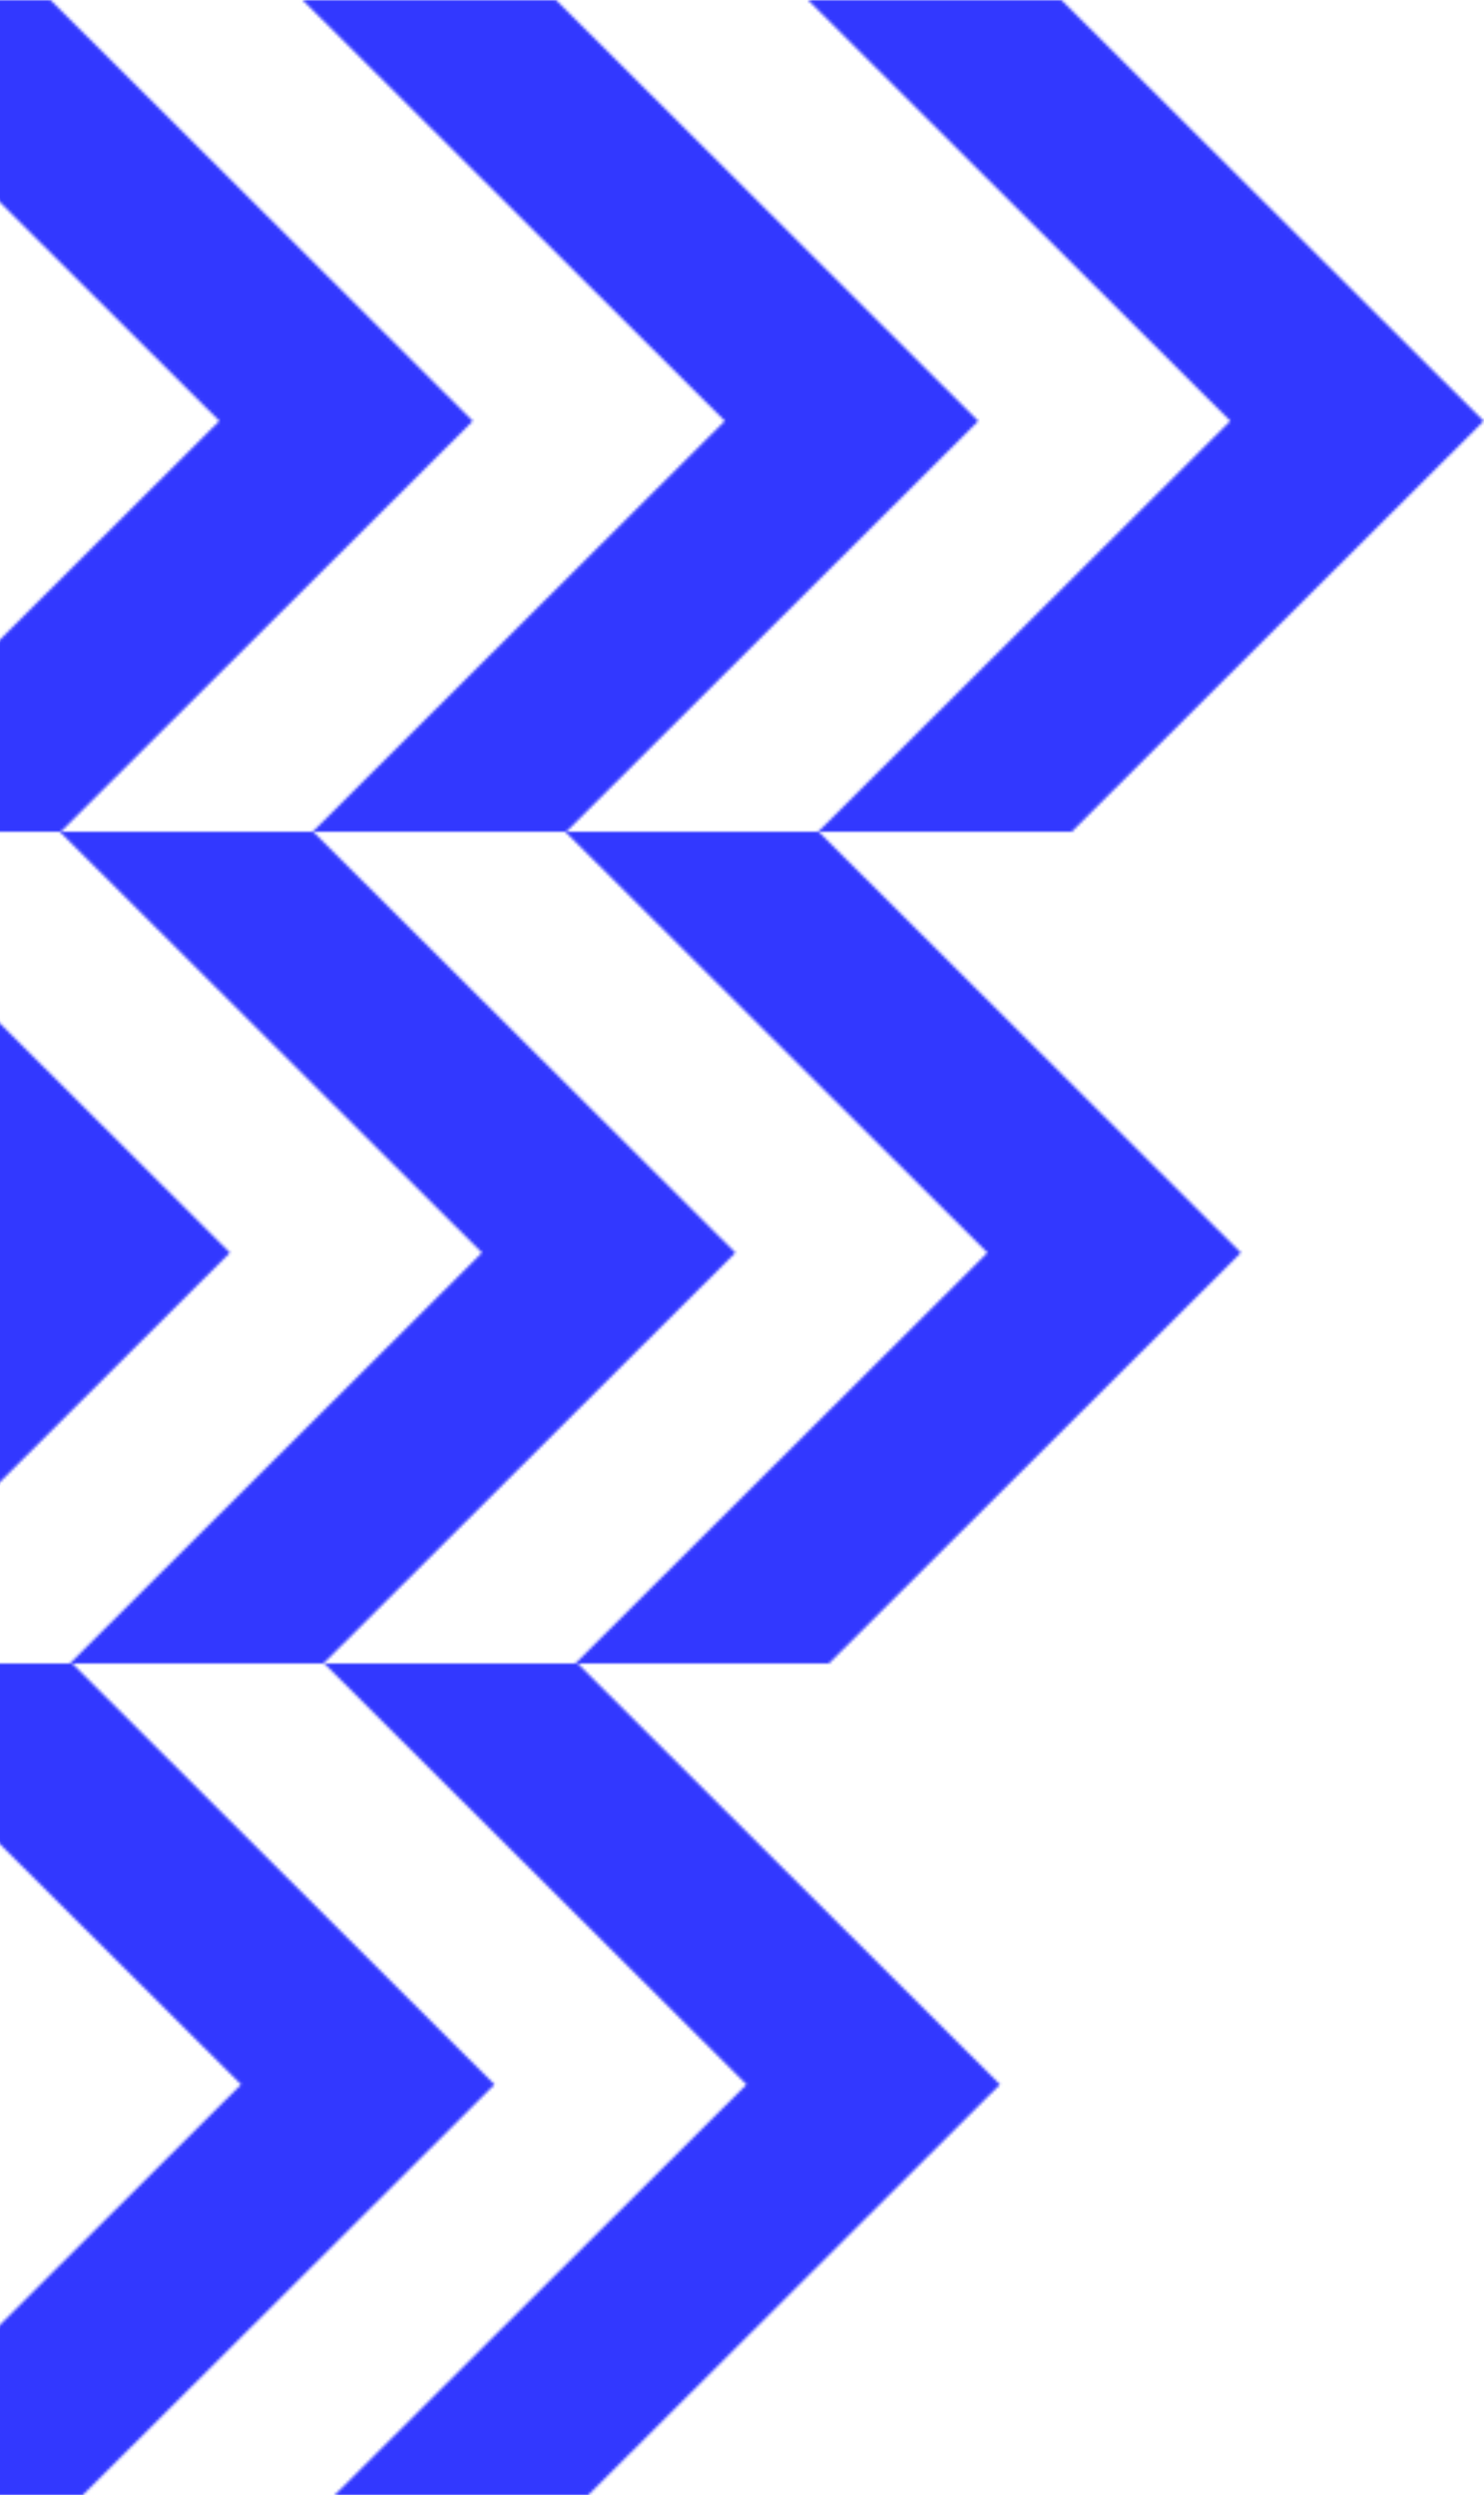 <svg xmlns="http://www.w3.org/2000/svg" width="514" height="864" viewBox="0 0 514 864" fill="none"><mask id="mask0_41_703" style="mask-type:alpha" maskUnits="userSpaceOnUse" x="-588" y="0" width="1102" height="864"><path d="M-8.135 433.778L-150.842 575.988H-63.02L79.651 433.778L-66.624 287.976H-154.411L-8.135 433.778Z" fill="#3238FF"></path><path d="M75.976 145.766L-66.731 287.976H21.091L163.762 145.802L17.487 0H-70.3L75.976 145.766Z" fill="#3238FF"></path><path d="M166.938 433.778L24.232 575.988H112.054L254.725 433.778L108.45 287.976H20.663L166.938 433.778Z" fill="#3238FF"></path><path d="M83.496 721.79L-59.21 864H28.612L171.283 721.79L25.008 575.988H-62.779L83.496 721.79Z" fill="#3238FF"></path><path d="M251.049 145.766L108.342 287.976H196.165L338.836 145.802L192.56 0H104.774L251.049 145.766Z" fill="#3238FF"></path><path d="M342.012 433.778L199.305 575.988H287.128L429.799 433.778L283.523 287.976H195.737L342.012 433.778Z" fill="#3238FF"></path><path d="M258.57 721.79L115.863 864H203.686L346.357 721.79L200.081 575.988H112.295L258.57 721.79Z" fill="#3238FF"></path><path d="M426.123 145.766L283.416 287.976H371.239L513.91 145.802L367.634 0H279.848L426.123 145.766Z" fill="#3238FF"></path></mask><g mask="url(#mask0_41_703)"><g filter="url(#filter0_d_41_703)"><path d="M-457.176 438.183L-948.422 927.788H356.877L848 438.183L344.47 -63.788L-960.706 -63.788L-457.176 438.183Z" fill="#3238FF"></path></g></g><defs><filter id="filter0_d_41_703" x="-3563" y="-63.788" width="4415" height="999.575" filterUnits="userSpaceOnUse" color-interpolation-filters="sRGB"><feGaussianBlur stdDeviation="2"></feGaussianBlur></filter></defs></svg>